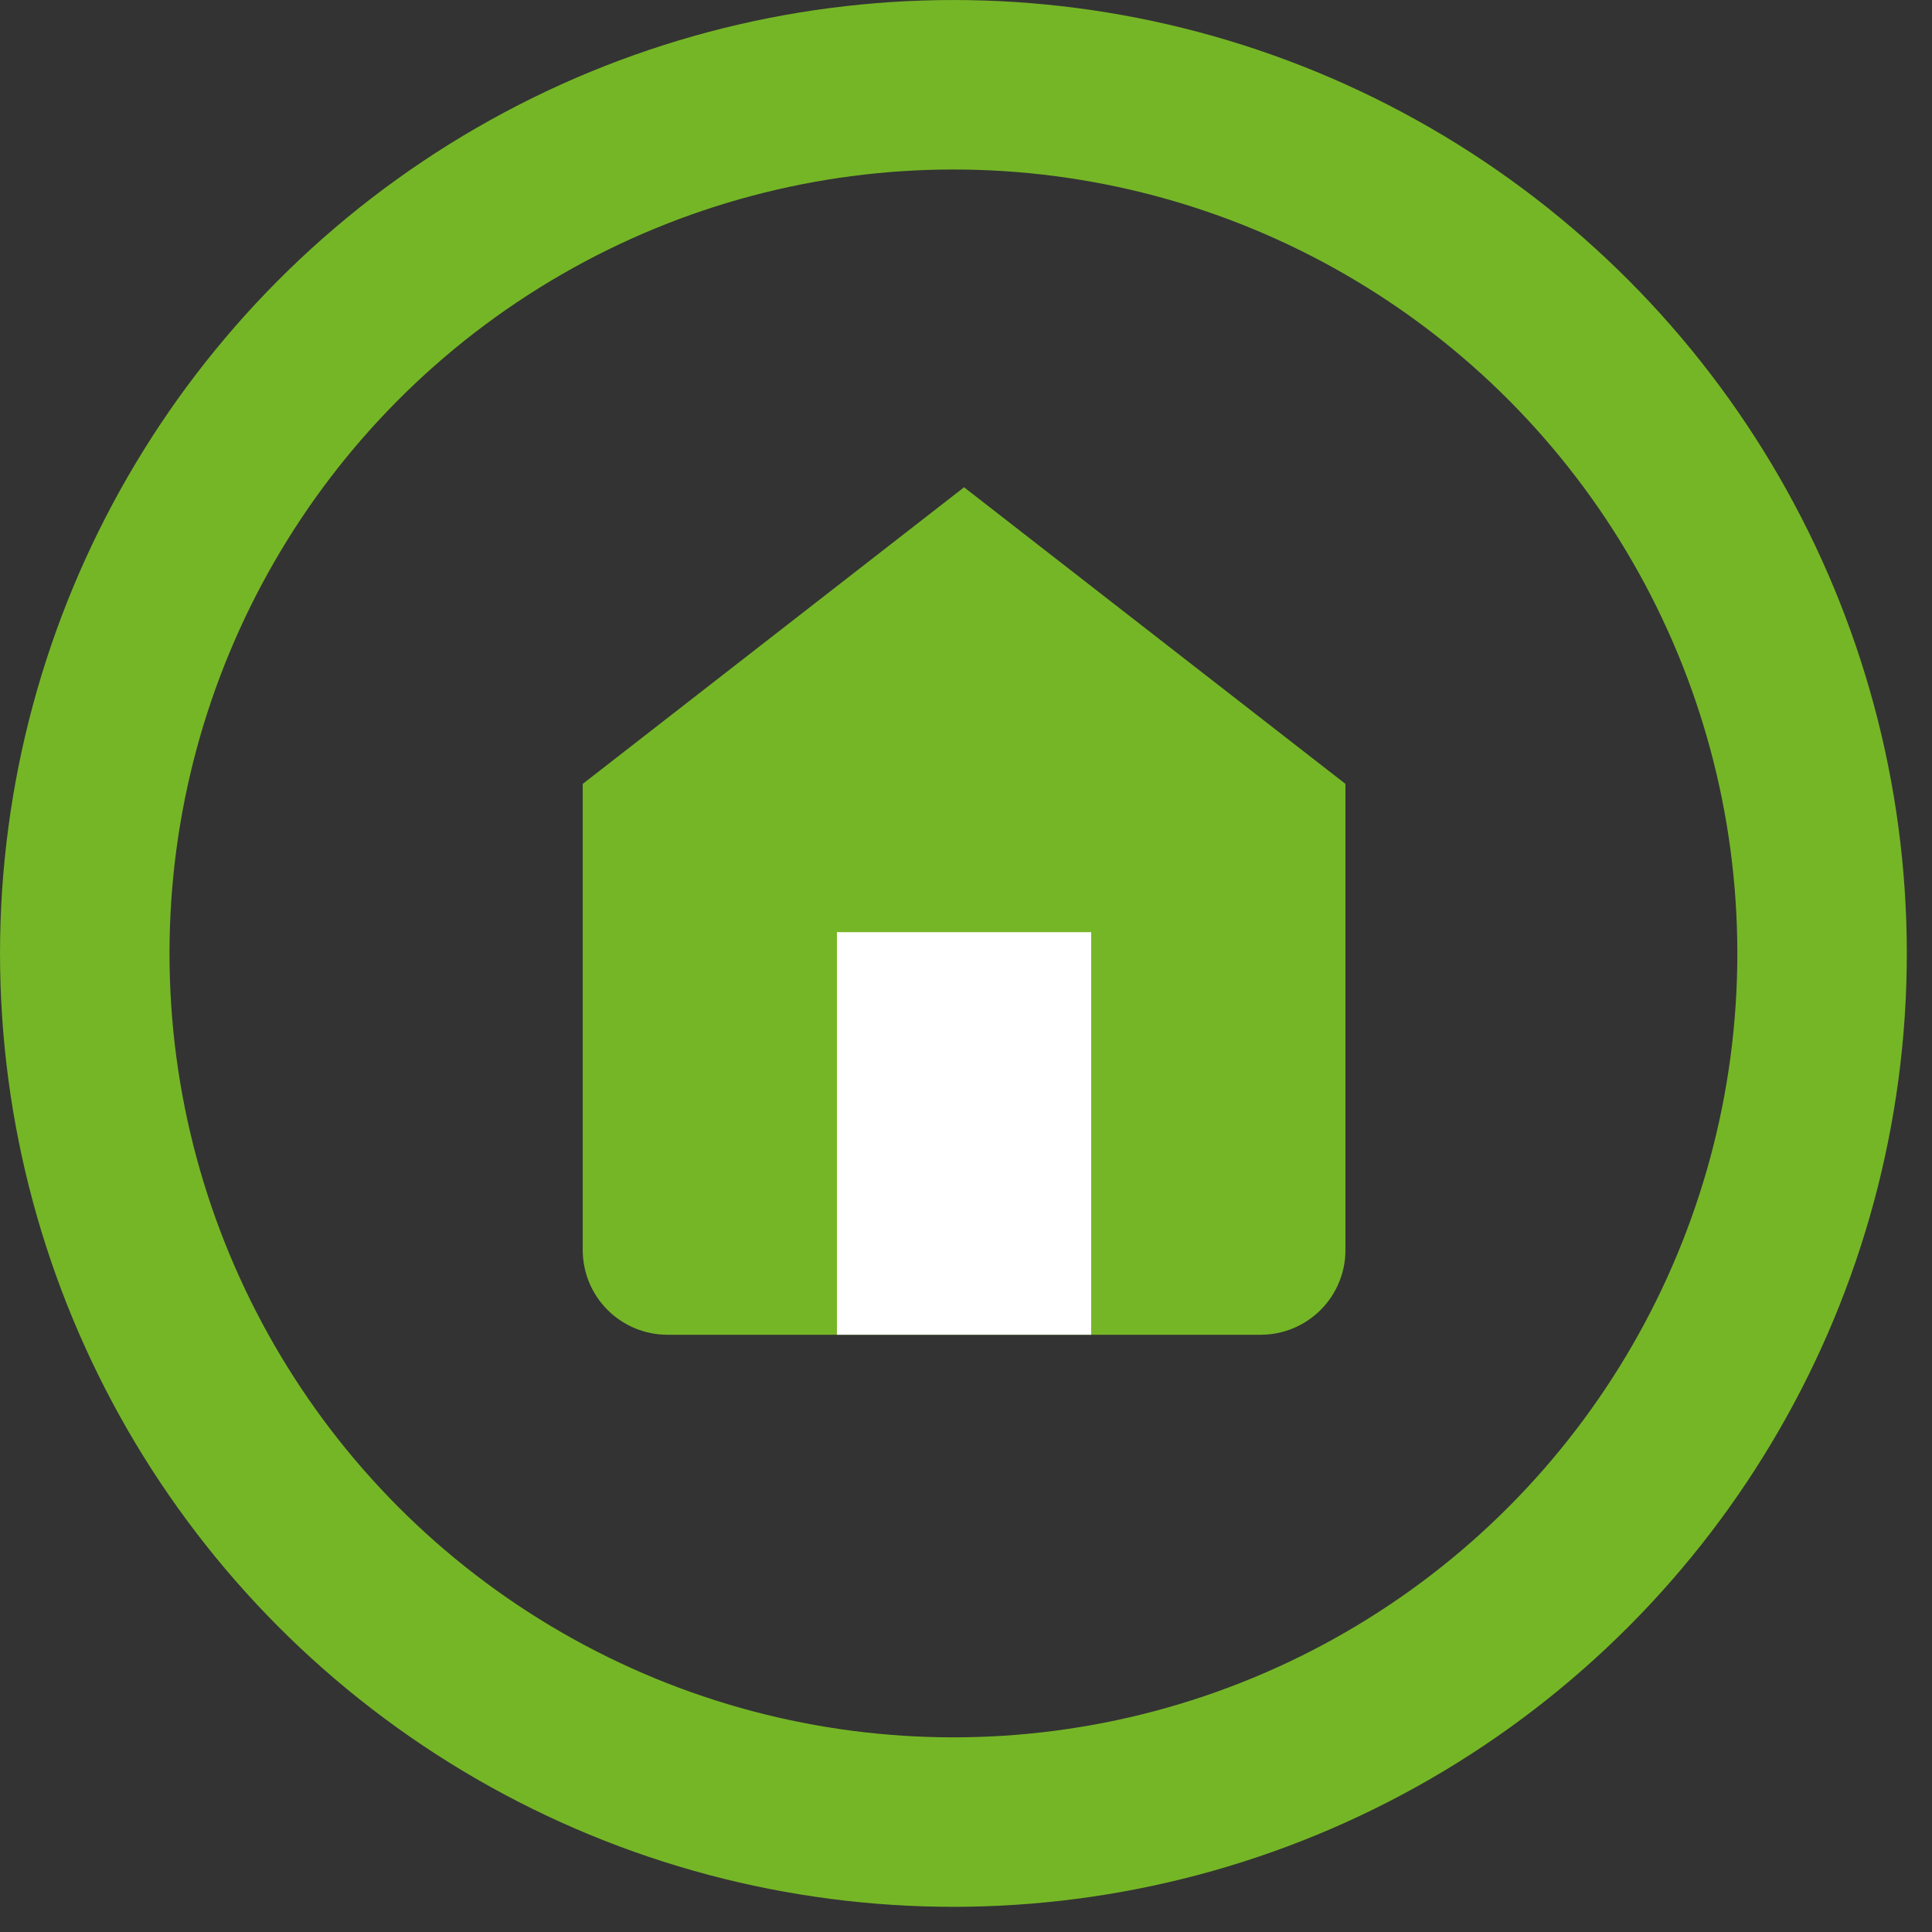 <?xml version="1.0" encoding="UTF-8"?> <svg xmlns="http://www.w3.org/2000/svg" width="47" height="47" viewBox="0 0 47 47" fill="none"><rect x="0" y="0" width="47" height="47" fill="#333333" stroke="none"/><g clip-path="url(#clip0_452_254)"><path d="M14.176 19.07L23.453 11.854L32.731 19.07V30.409C32.731 30.956 32.514 31.48 32.127 31.867C31.74 32.253 31.216 32.471 30.669 32.471H16.238C15.691 32.471 15.166 32.253 14.78 31.867C14.393 31.48 14.176 30.956 14.176 30.409V19.07Z" fill="#75B626"></path><path d="M20.36 32.47V22.677H26.545V32.47" fill="white"></path><circle cx="23.194" cy="23.194" r="21.132" stroke="#75B626" stroke-width="4.123"></circle></g><defs><clipPath id="clip0_452_254"><rect width="46.388" height="46.388" fill="white"></rect></clipPath></defs></svg> 